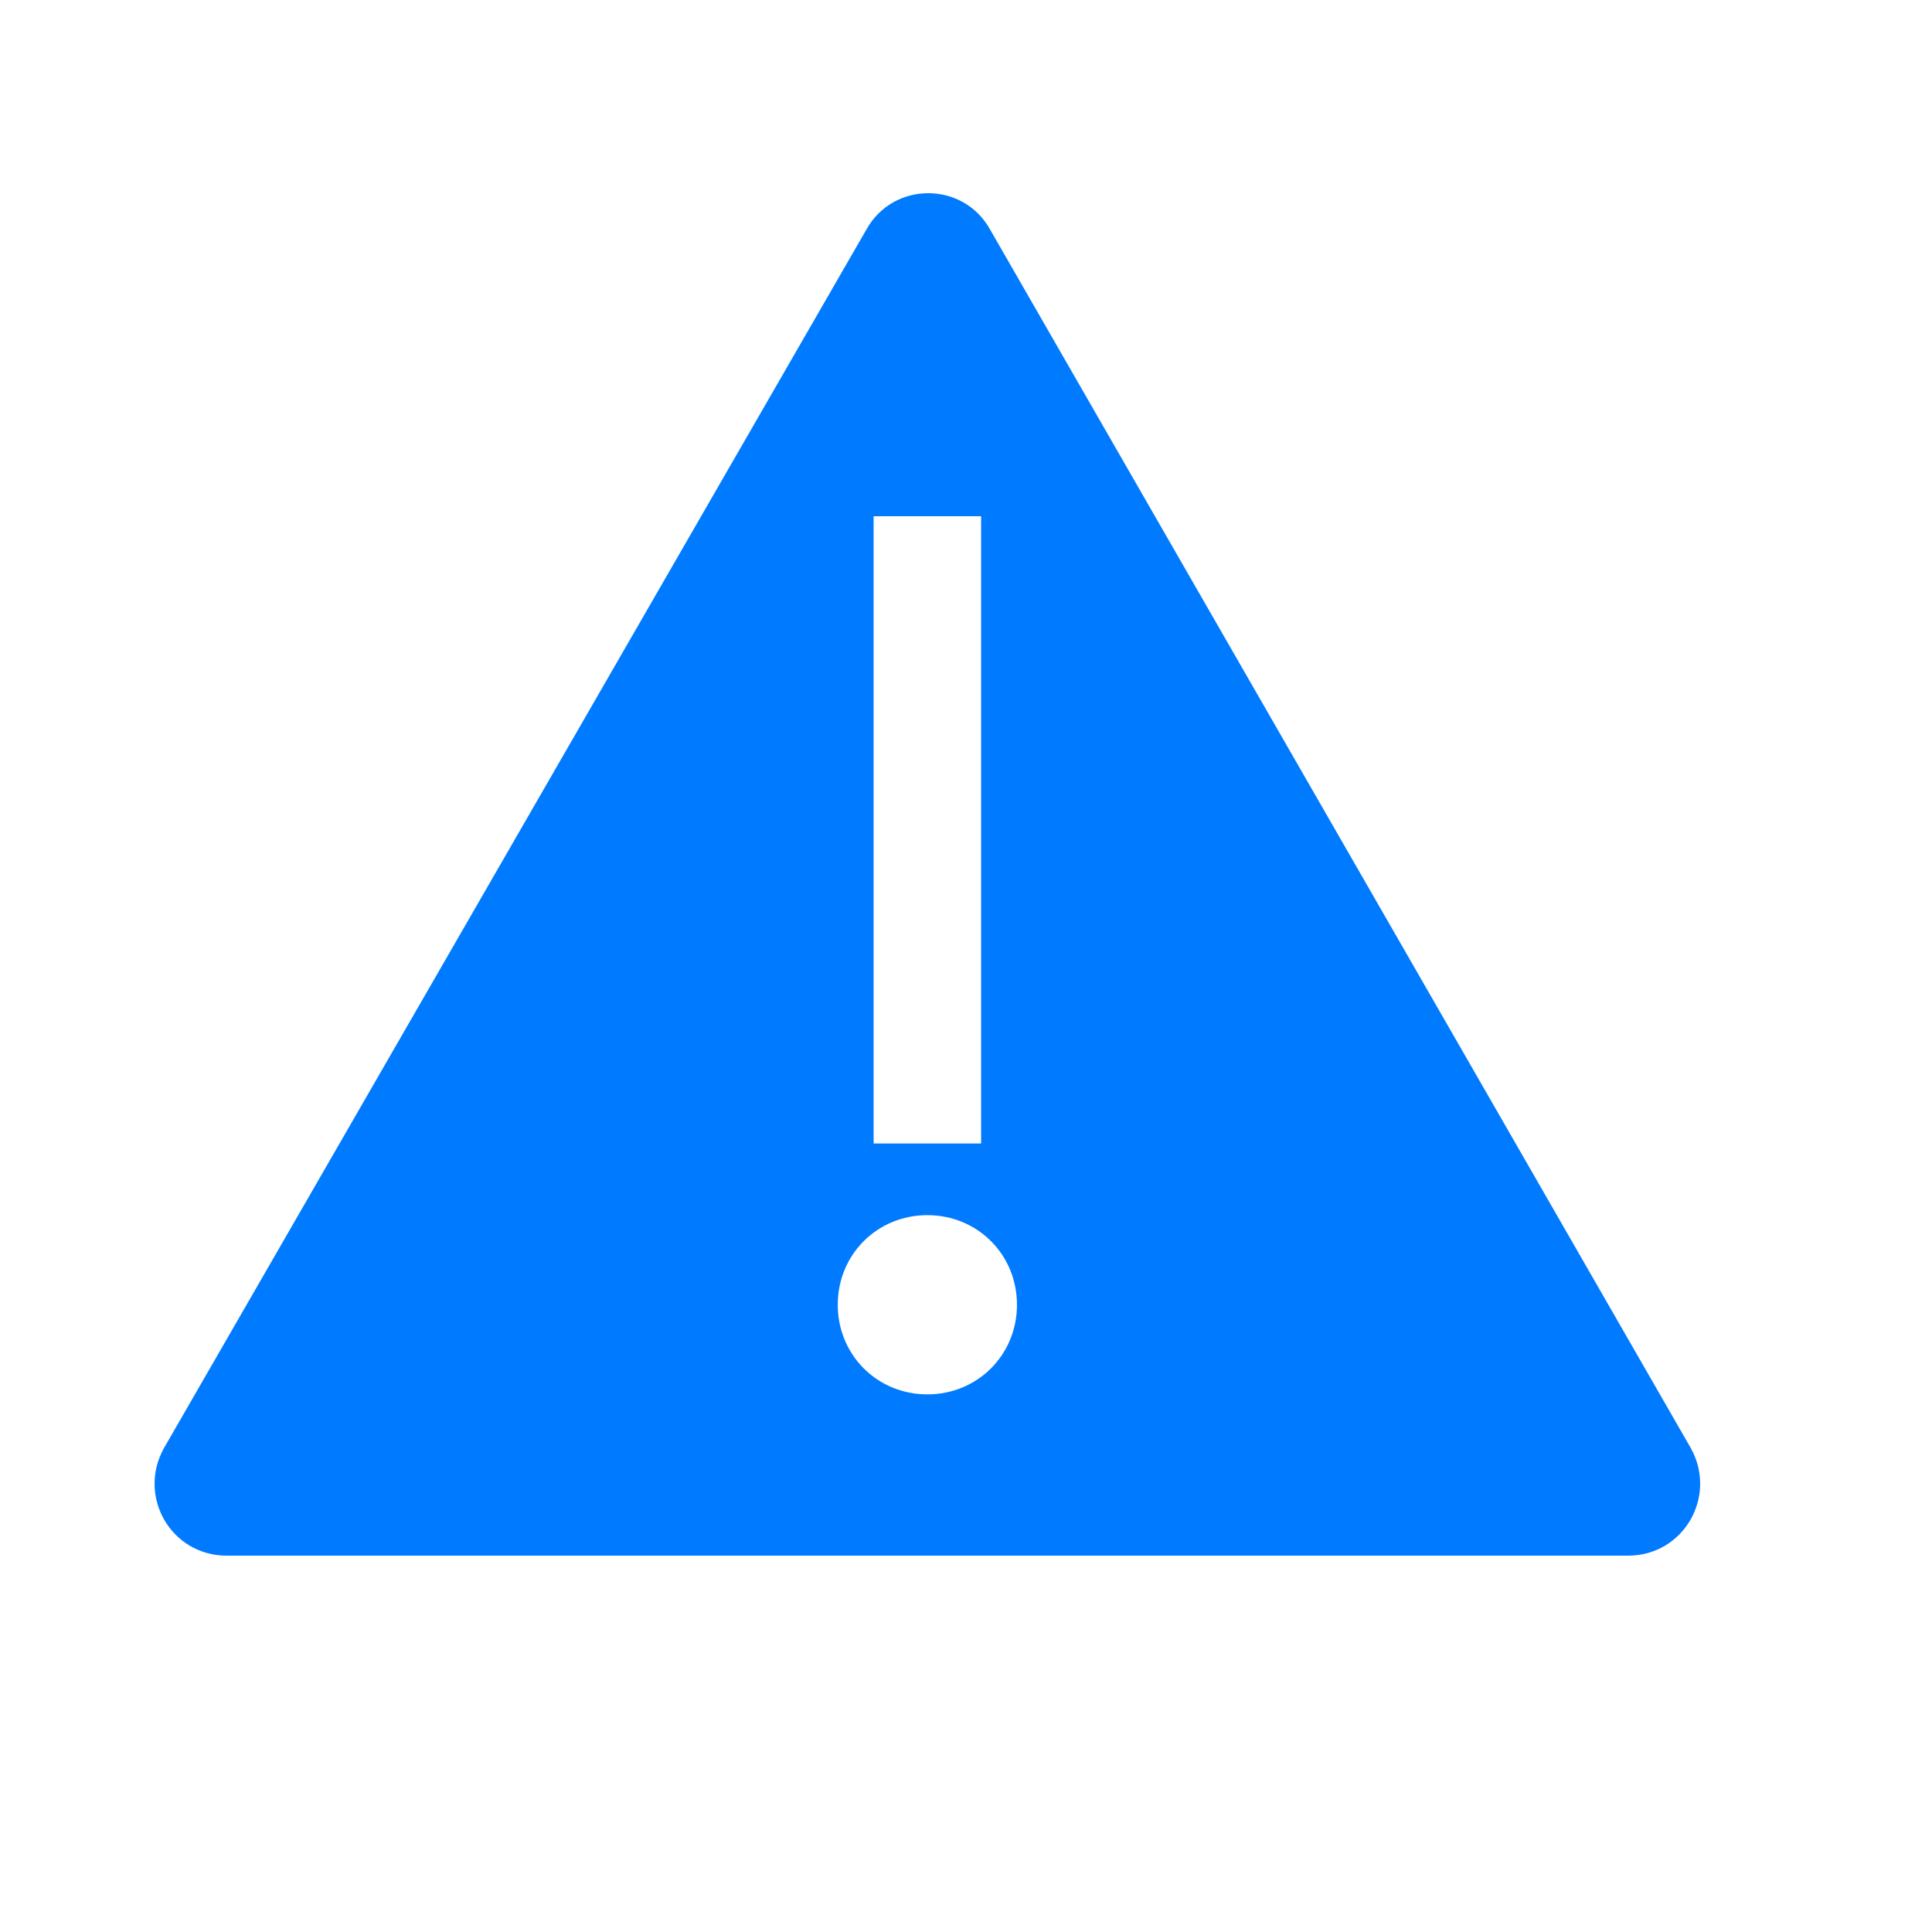<svg xmlns="http://www.w3.org/2000/svg" width="50" height="50" viewBox="0 0 50 50" fill="none"><path d="M43.758 37.477L25.623 5.939C24.927 4.687 23.119 4.687 22.423 5.939L4.243 37.477C3.547 38.729 4.428 40.26 5.866 40.26H24H42.134C43.572 40.26 44.453 38.729 43.758 37.477ZM22.609 13.36H25.391V29.593H22.609V13.36ZM24 36.086C22.701 36.086 21.681 35.065 21.681 33.767C21.681 32.468 22.701 31.448 24 31.448C25.299 31.448 26.319 32.468 26.319 33.767C26.319 35.065 25.299 36.086 24 36.086Z" fill="#007BFF"></path></svg>